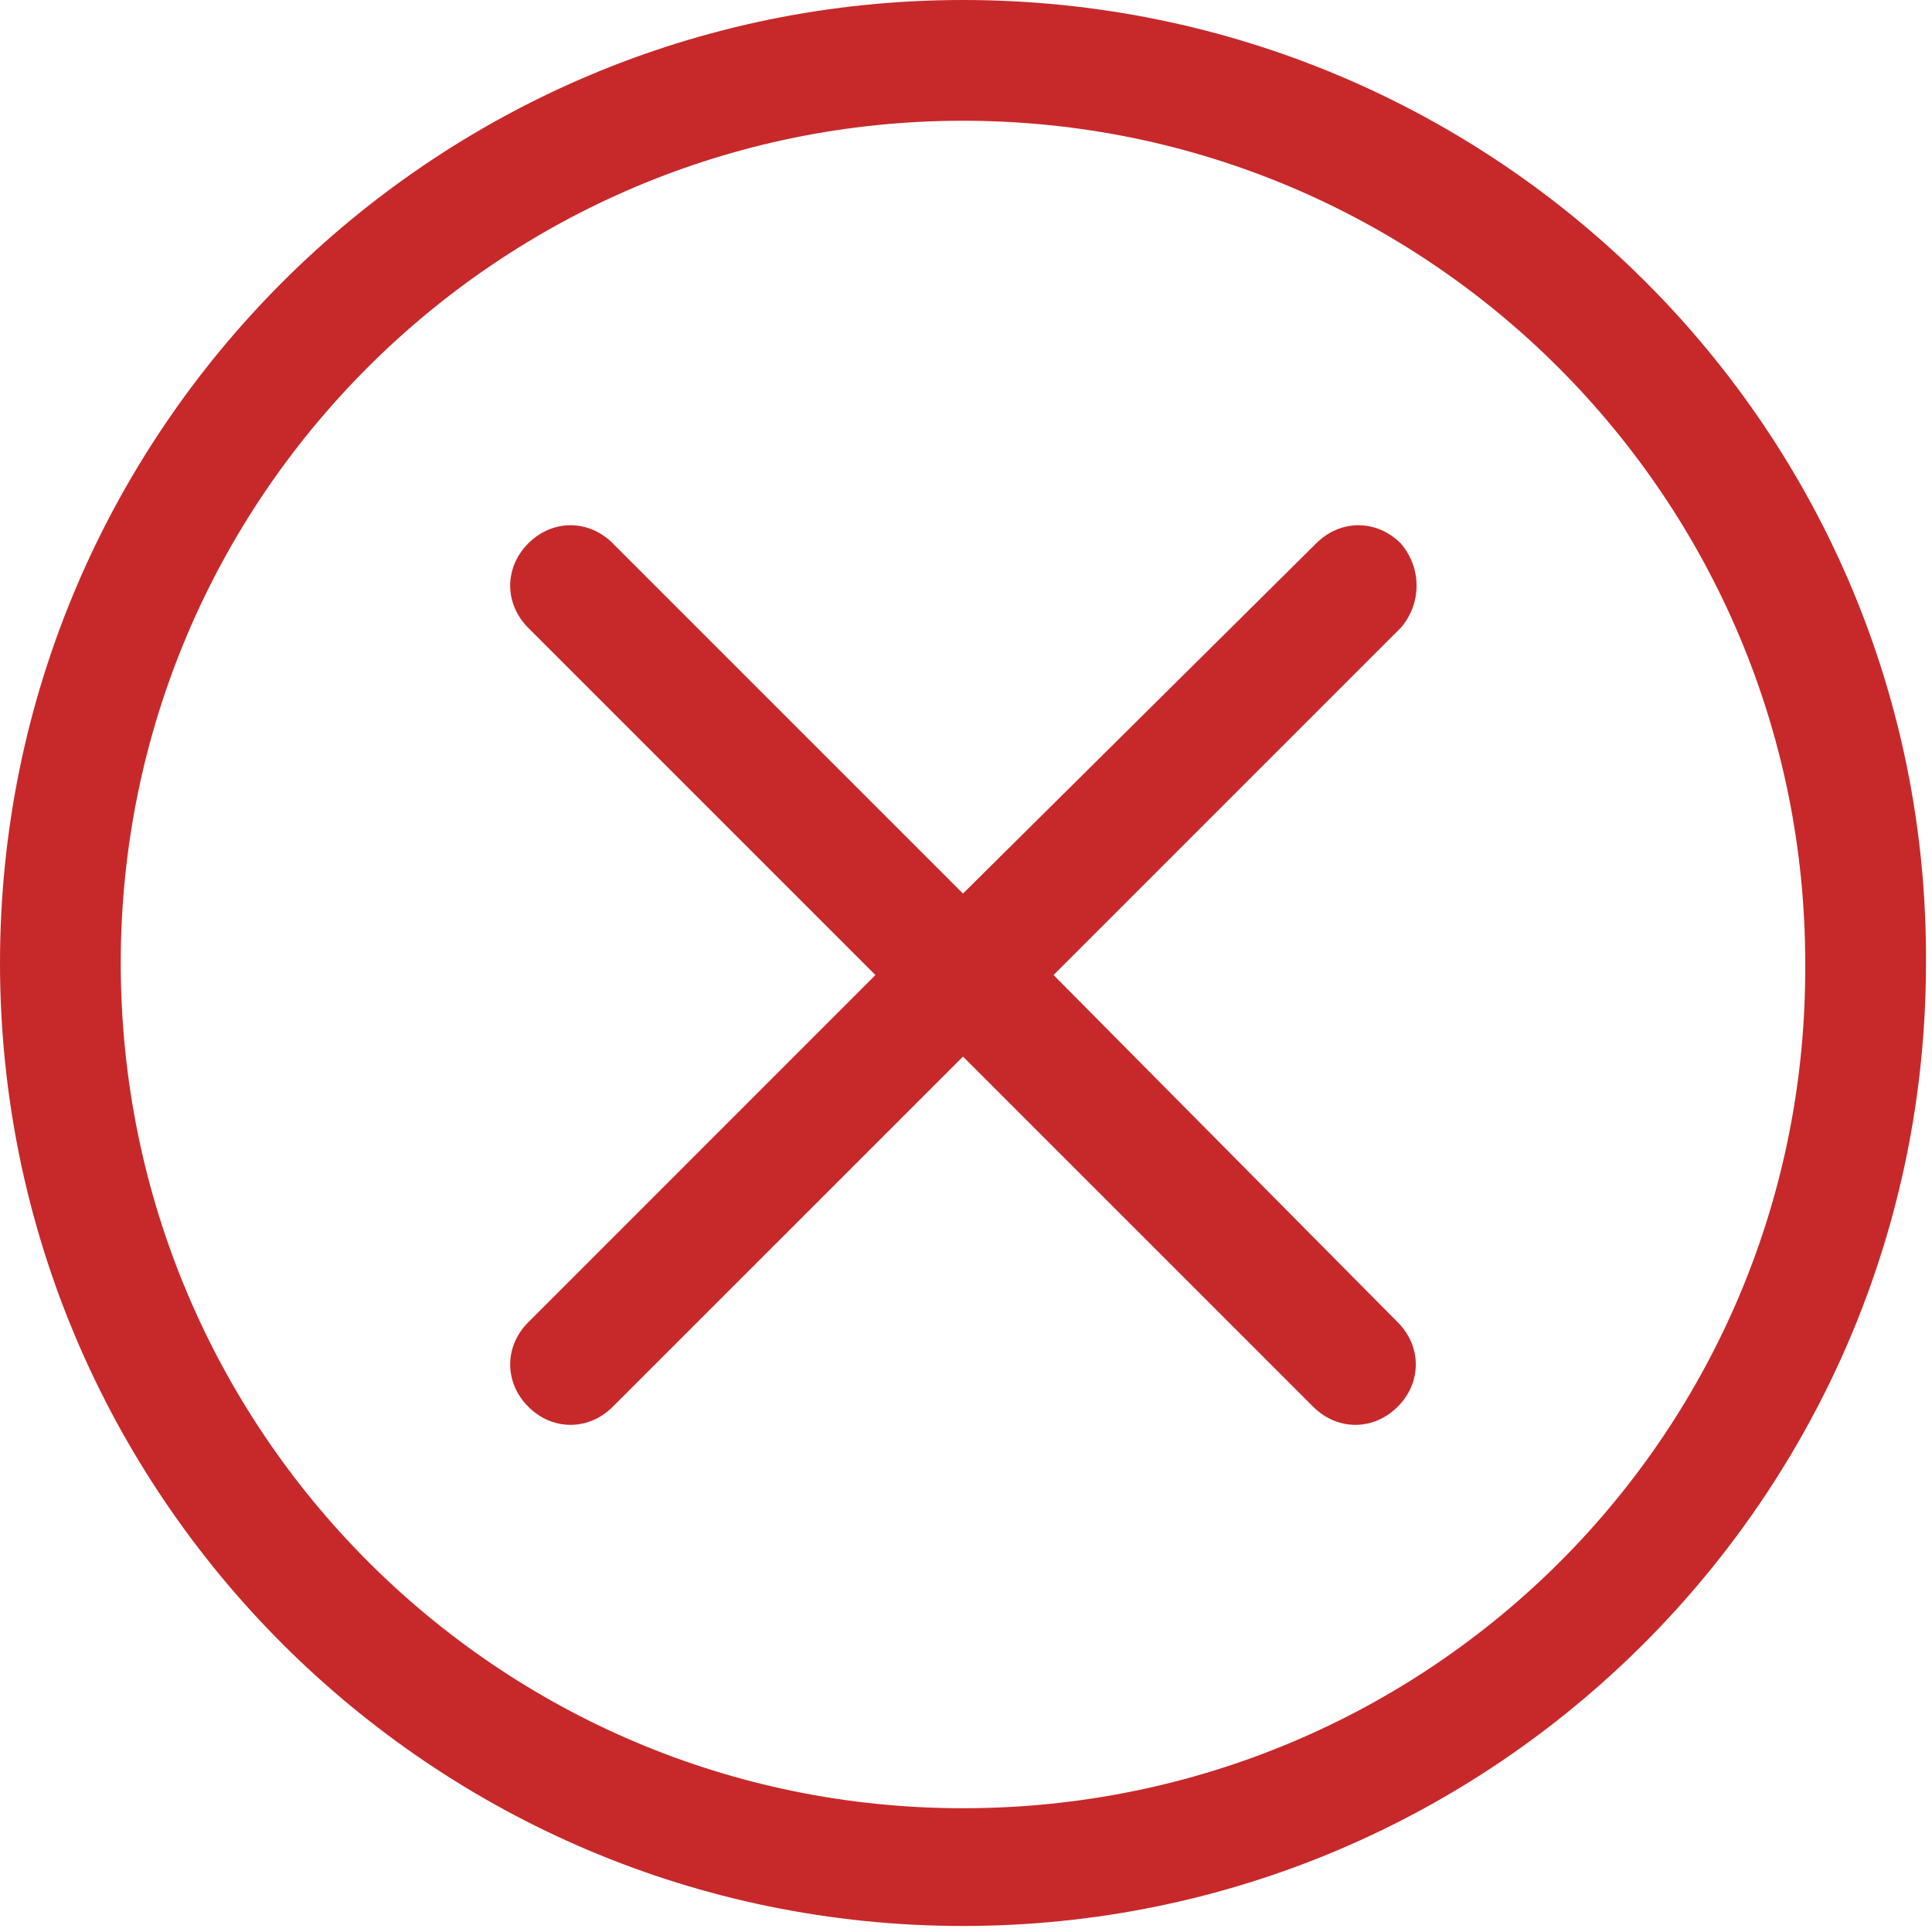 <svg width="34" height="34" viewBox="0 0 34 34" fill="none" xmlns="http://www.w3.org/2000/svg">
<path d="M24.65 9.562C24.225 9.137 23.587 9.137 23.163 9.562L16.947 15.725L10.784 9.562C10.359 9.137 9.722 9.137 9.297 9.562C8.872 9.988 8.872 10.625 9.297 11.05L15.406 17.159L9.297 23.269C8.872 23.694 8.872 24.331 9.297 24.756C9.509 24.969 9.775 25.075 10.041 25.075C10.306 25.075 10.572 24.969 10.784 24.756L16.947 18.594L23.109 24.756C23.322 24.969 23.587 25.075 23.853 25.075C24.119 25.075 24.384 24.969 24.597 24.756C25.022 24.331 25.022 23.694 24.597 23.269L18.541 17.159L24.65 11.05C25.022 10.625 25.022 9.988 24.65 9.562Z" fill="#C7292A"/>
<path d="M16.947 0C7.597 0 0 7.597 0 16.947C0 26.297 7.597 33.894 16.947 33.894C26.297 33.894 33.894 26.297 33.894 16.947C33.947 7.597 26.35 0 16.947 0ZM16.947 31.822C8.766 31.822 2.125 25.181 2.125 16.947C2.125 8.766 8.766 2.125 16.947 2.125C25.128 2.125 31.769 8.766 31.769 16.947C31.822 25.181 25.181 31.822 16.947 31.822Z" fill="#C7292A"/>
</svg>
